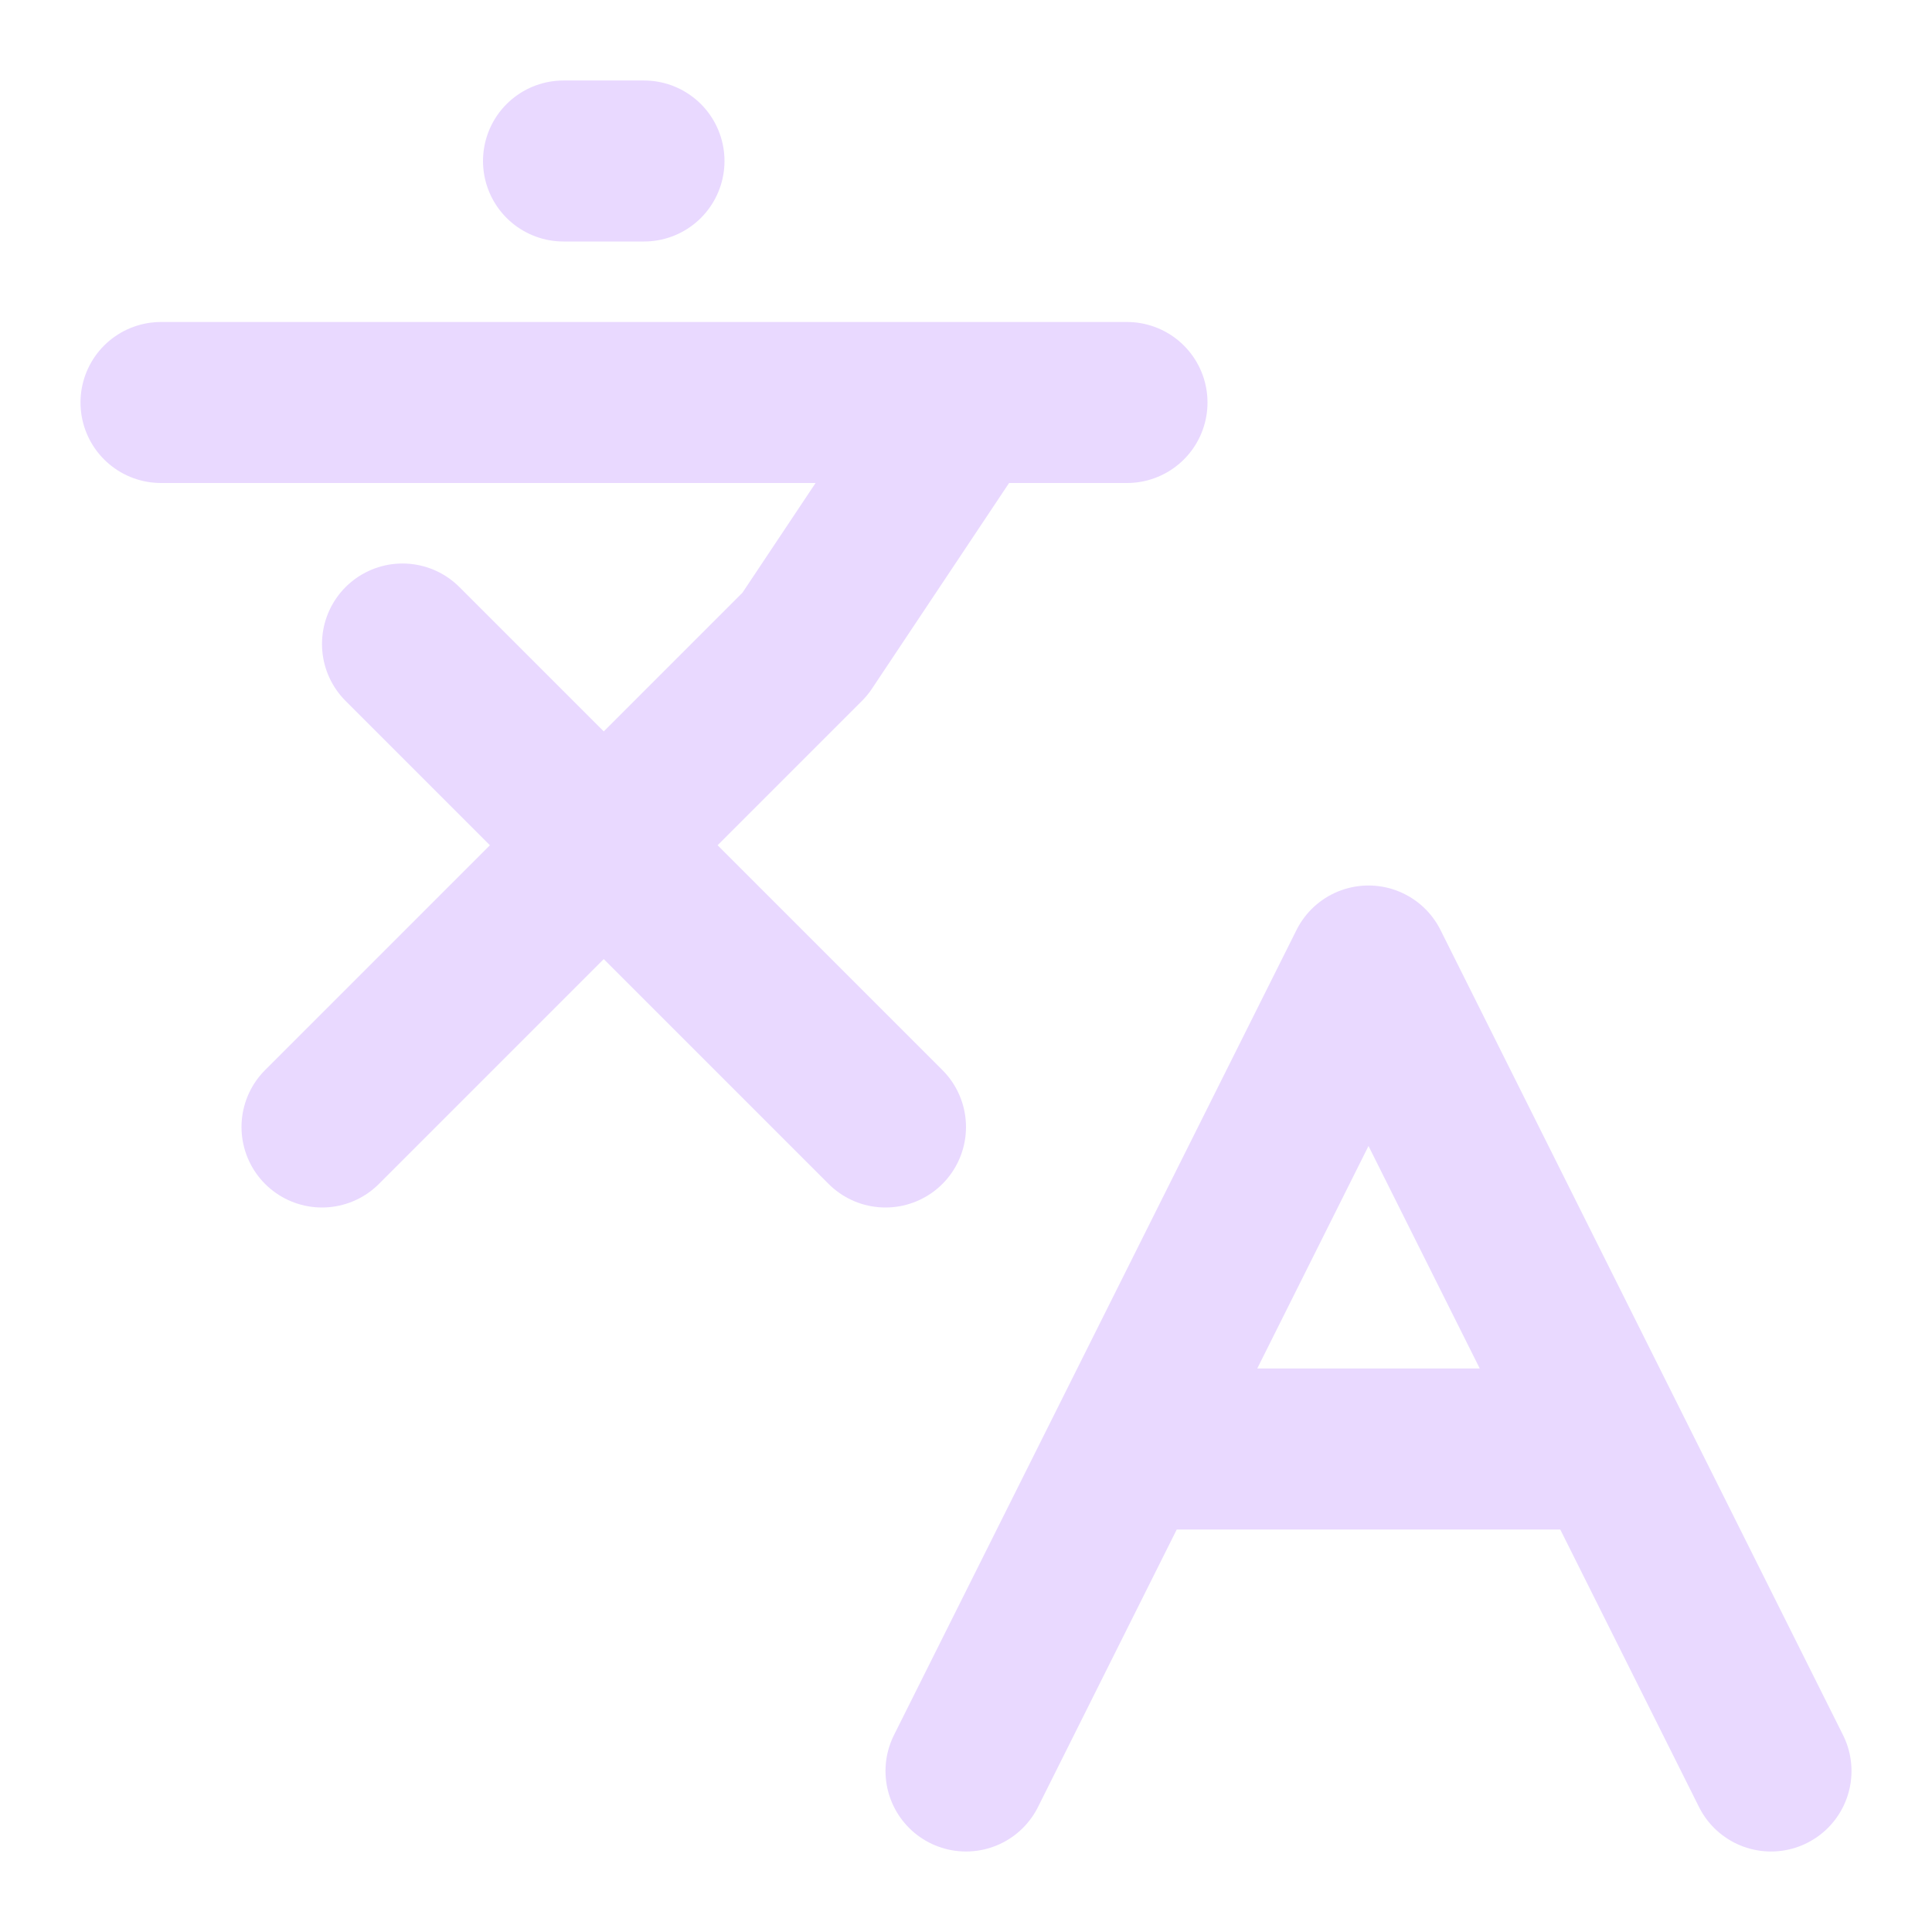 <svg xmlns="http://www.w3.org/2000/svg" width="24" height="24" viewBox="0 0 24 24" fill="none"><path d="M5 8L11 14M4 14L10 8L12 5M2 5H14M7 2H8M22 22L17 12L12 22M14 18H20" stroke="#E9D9FF" stroke-width="2" stroke-linecap="round" stroke-linejoin="round"></path></svg>